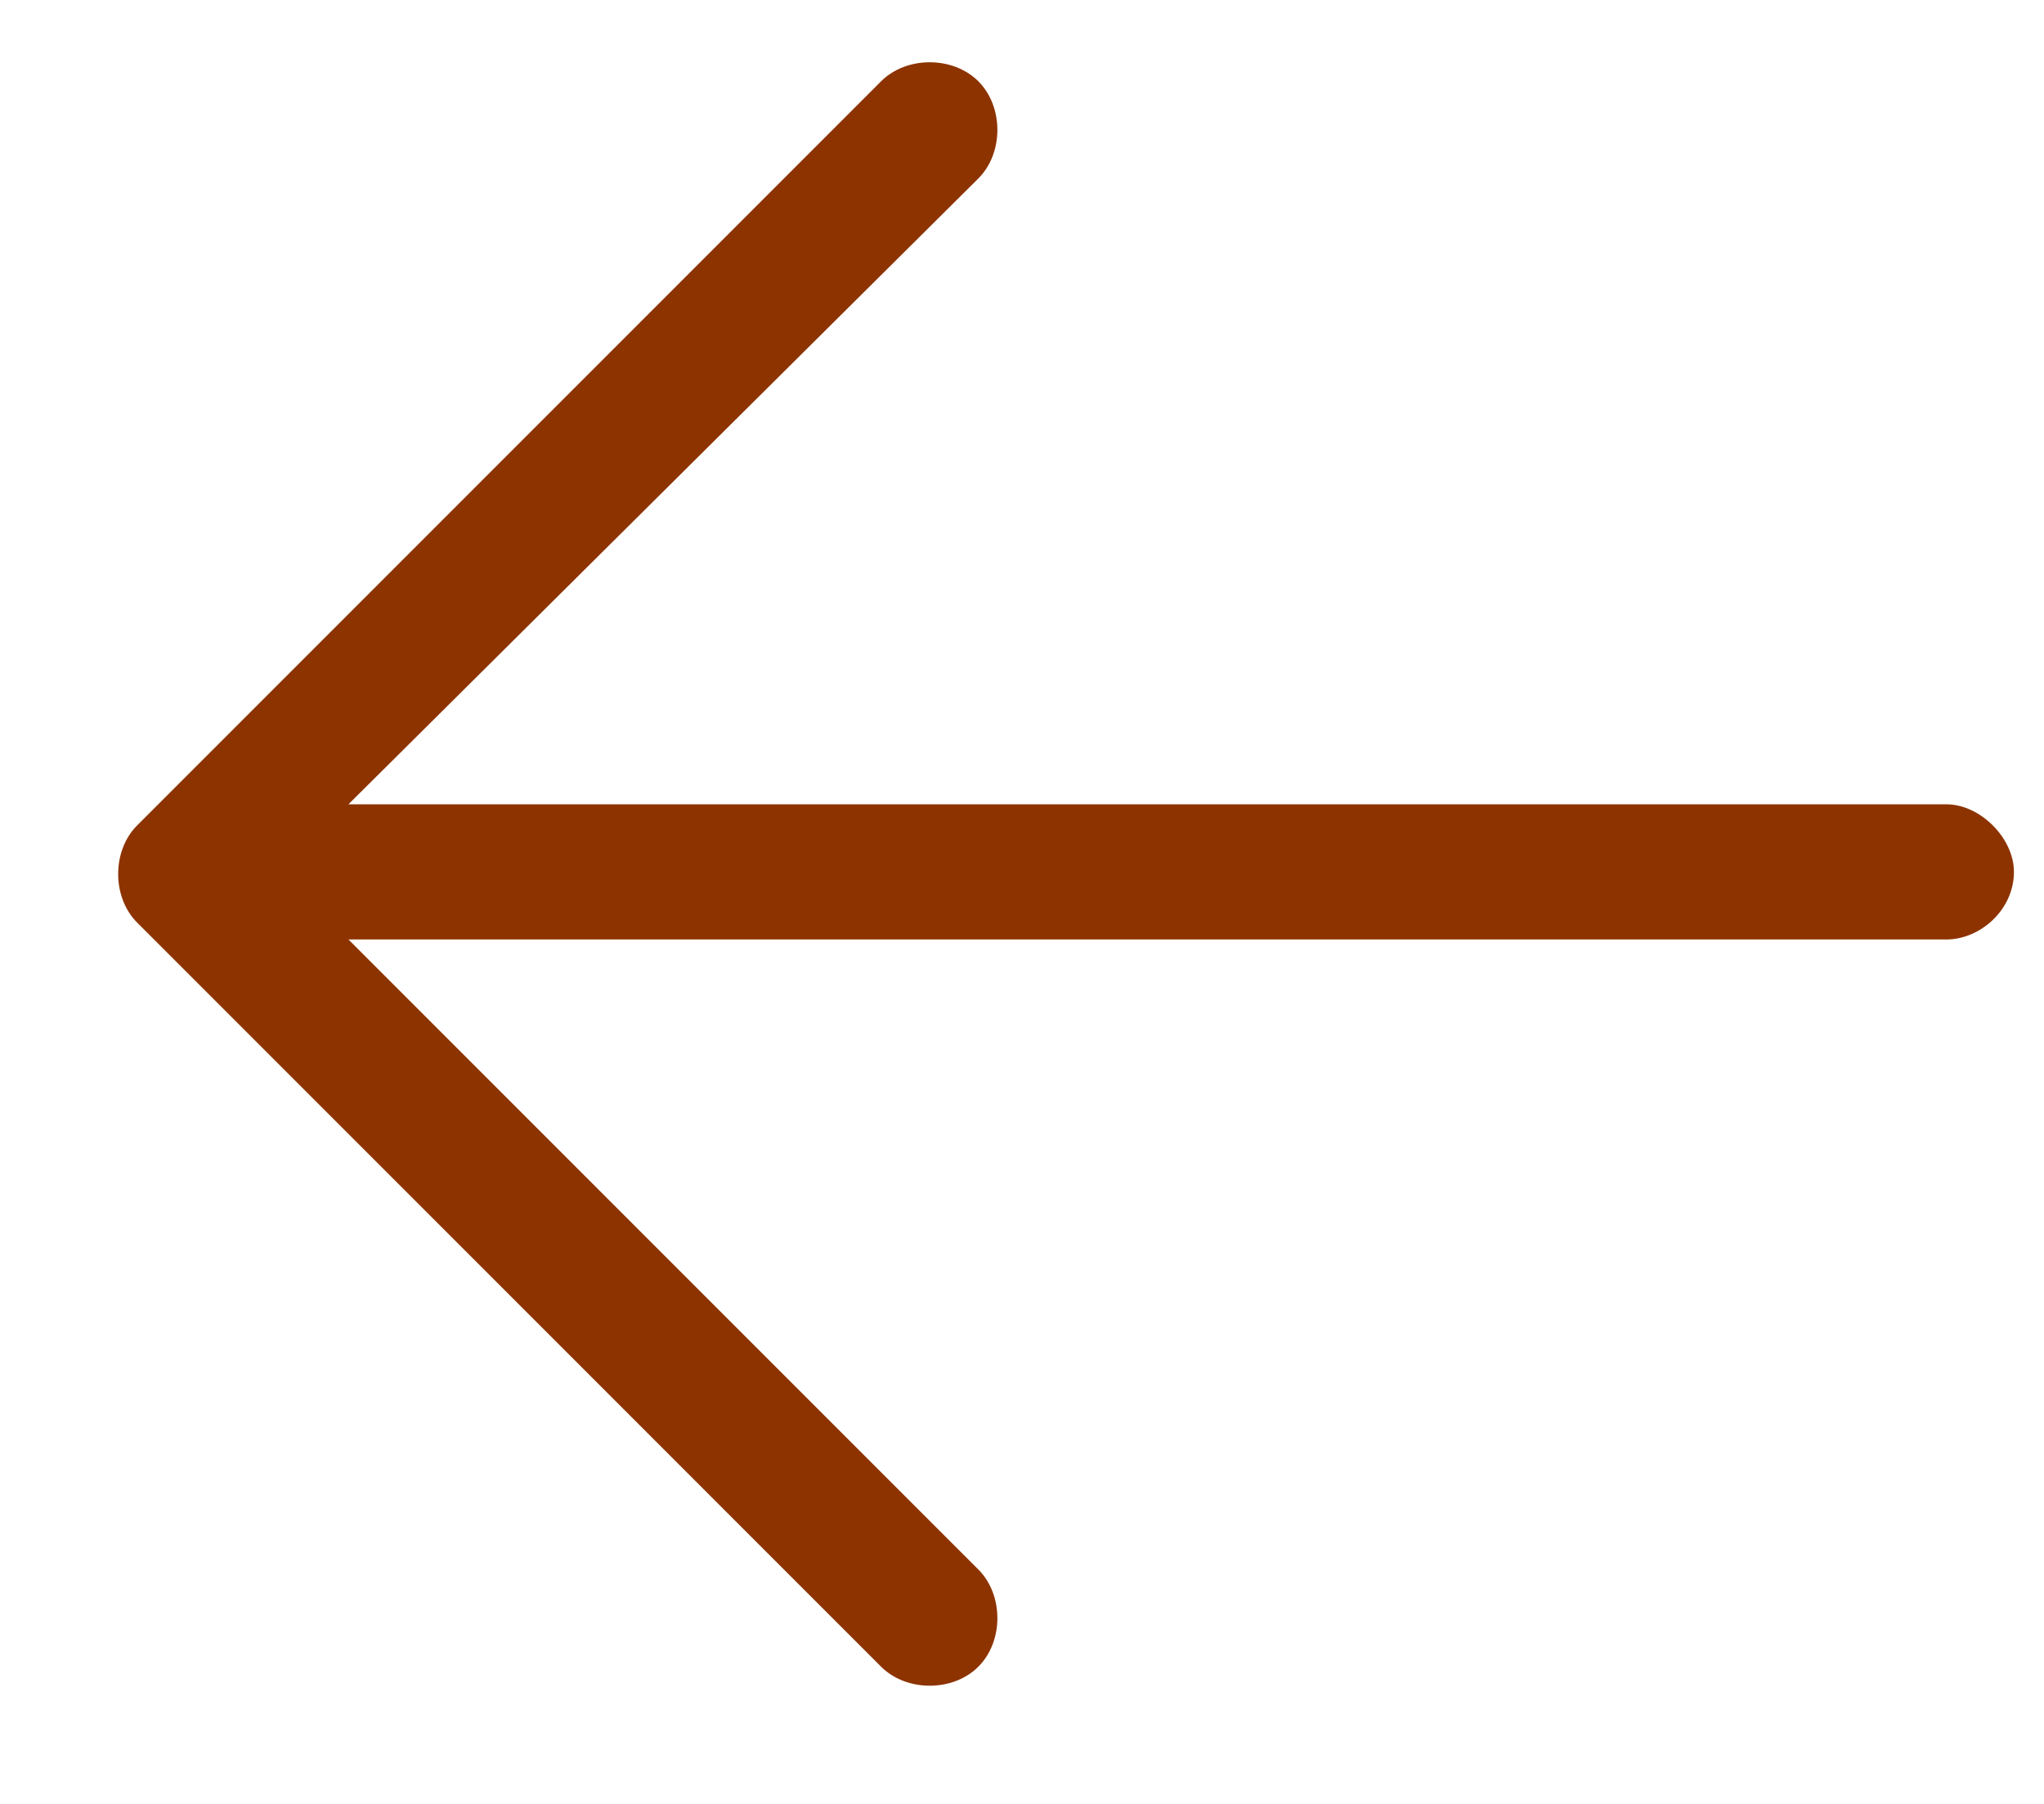 <?xml version="1.0" encoding="UTF-8"?>
<svg xmlns="http://www.w3.org/2000/svg" width="17" height="15" viewBox="0 0 17 15" fill="none">
  <path d="M1.141 6.863L7.328 0.676C7.539 0.465 7.926 0.465 8.137 0.676C8.348 0.887 8.348 1.273 8.137 1.484L2.898 6.688H16.188C16.469 6.688 16.75 6.969 16.75 7.25C16.75 7.566 16.469 7.812 16.188 7.812H2.898L8.137 13.051C8.348 13.262 8.348 13.648 8.137 13.859C7.926 14.07 7.539 14.07 7.328 13.859L1.141 7.672C0.93 7.461 0.93 7.074 1.141 6.863Z" fill="#8D3300"></path>
</svg>
